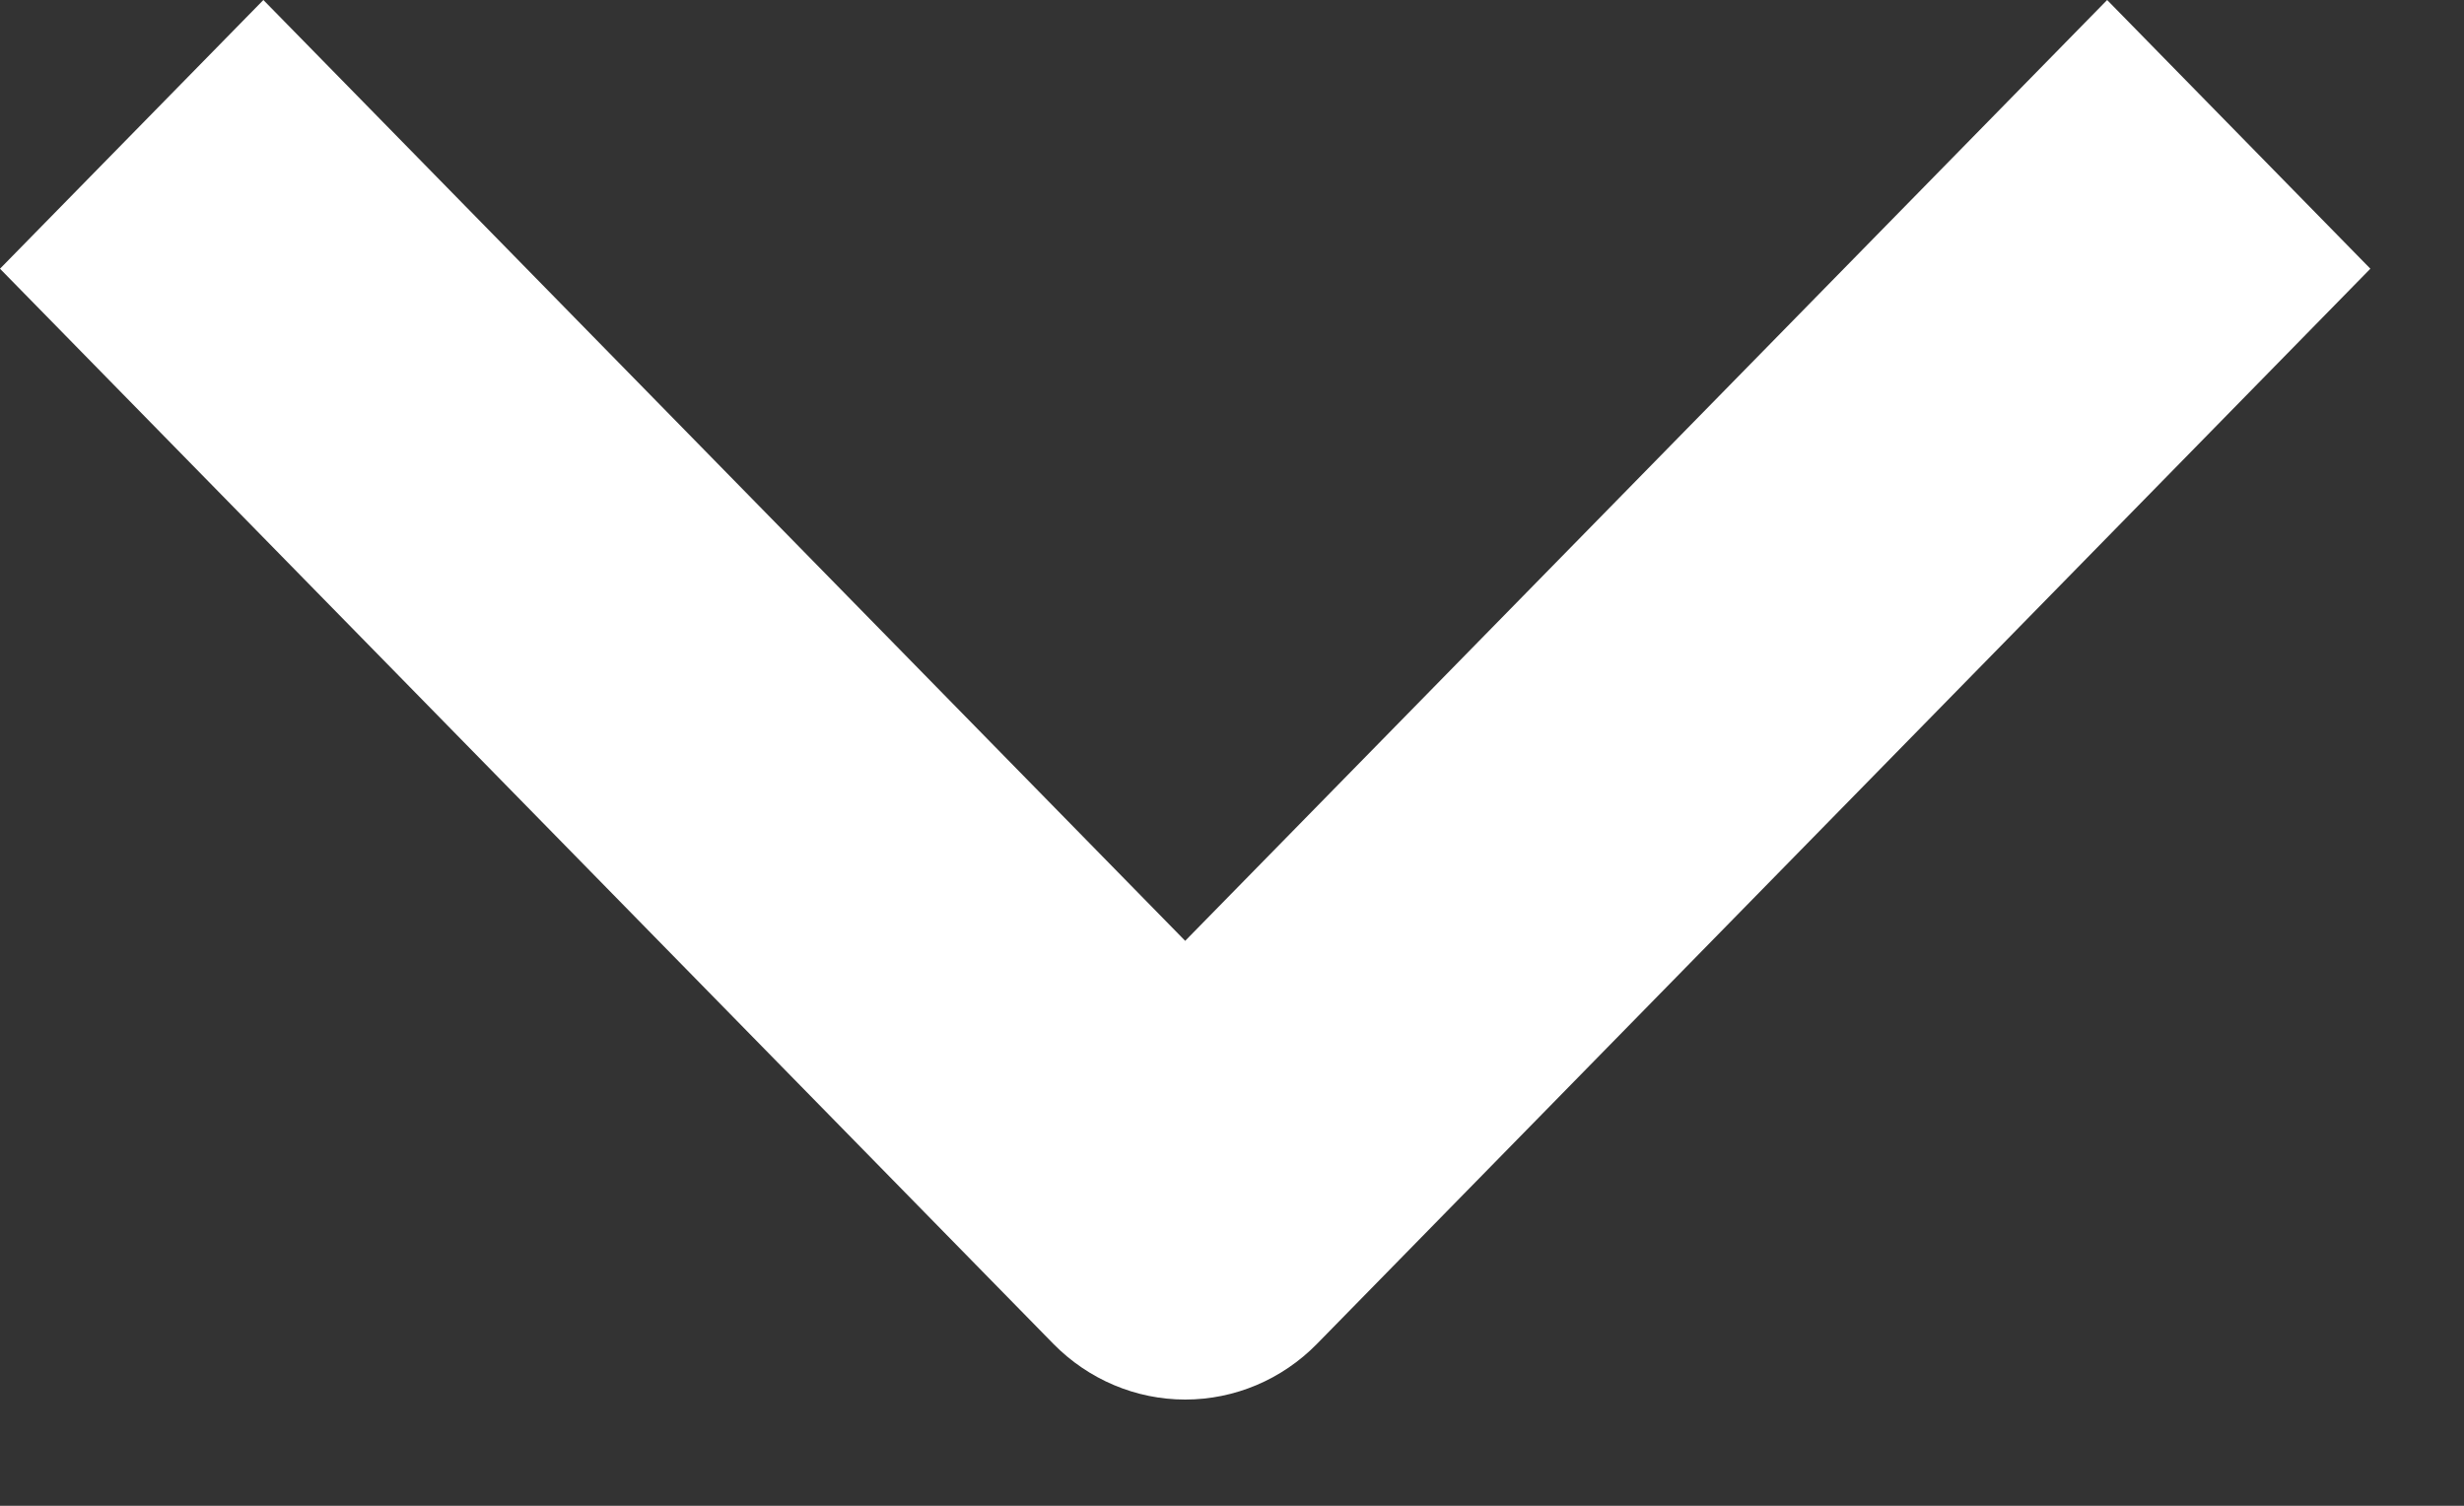 <svg width="18" height="11" viewBox="0 0 18 11" fill="none" xmlns="http://www.w3.org/2000/svg">
<rect x="0" y="0" width="18" height="11" fill="#333333" stroke="none"/>
<path fill-rule="evenodd" clip-rule="evenodd" d="M7.696 9.818L0 1.963L1.924 0L8.658 6.873L15.393 0L17.316 1.963L9.62 9.818C9.365 10.078 9.019 10.224 8.658 10.224C8.298 10.224 7.952 10.078 7.696 9.818Z" fill="white"/>
</svg>
